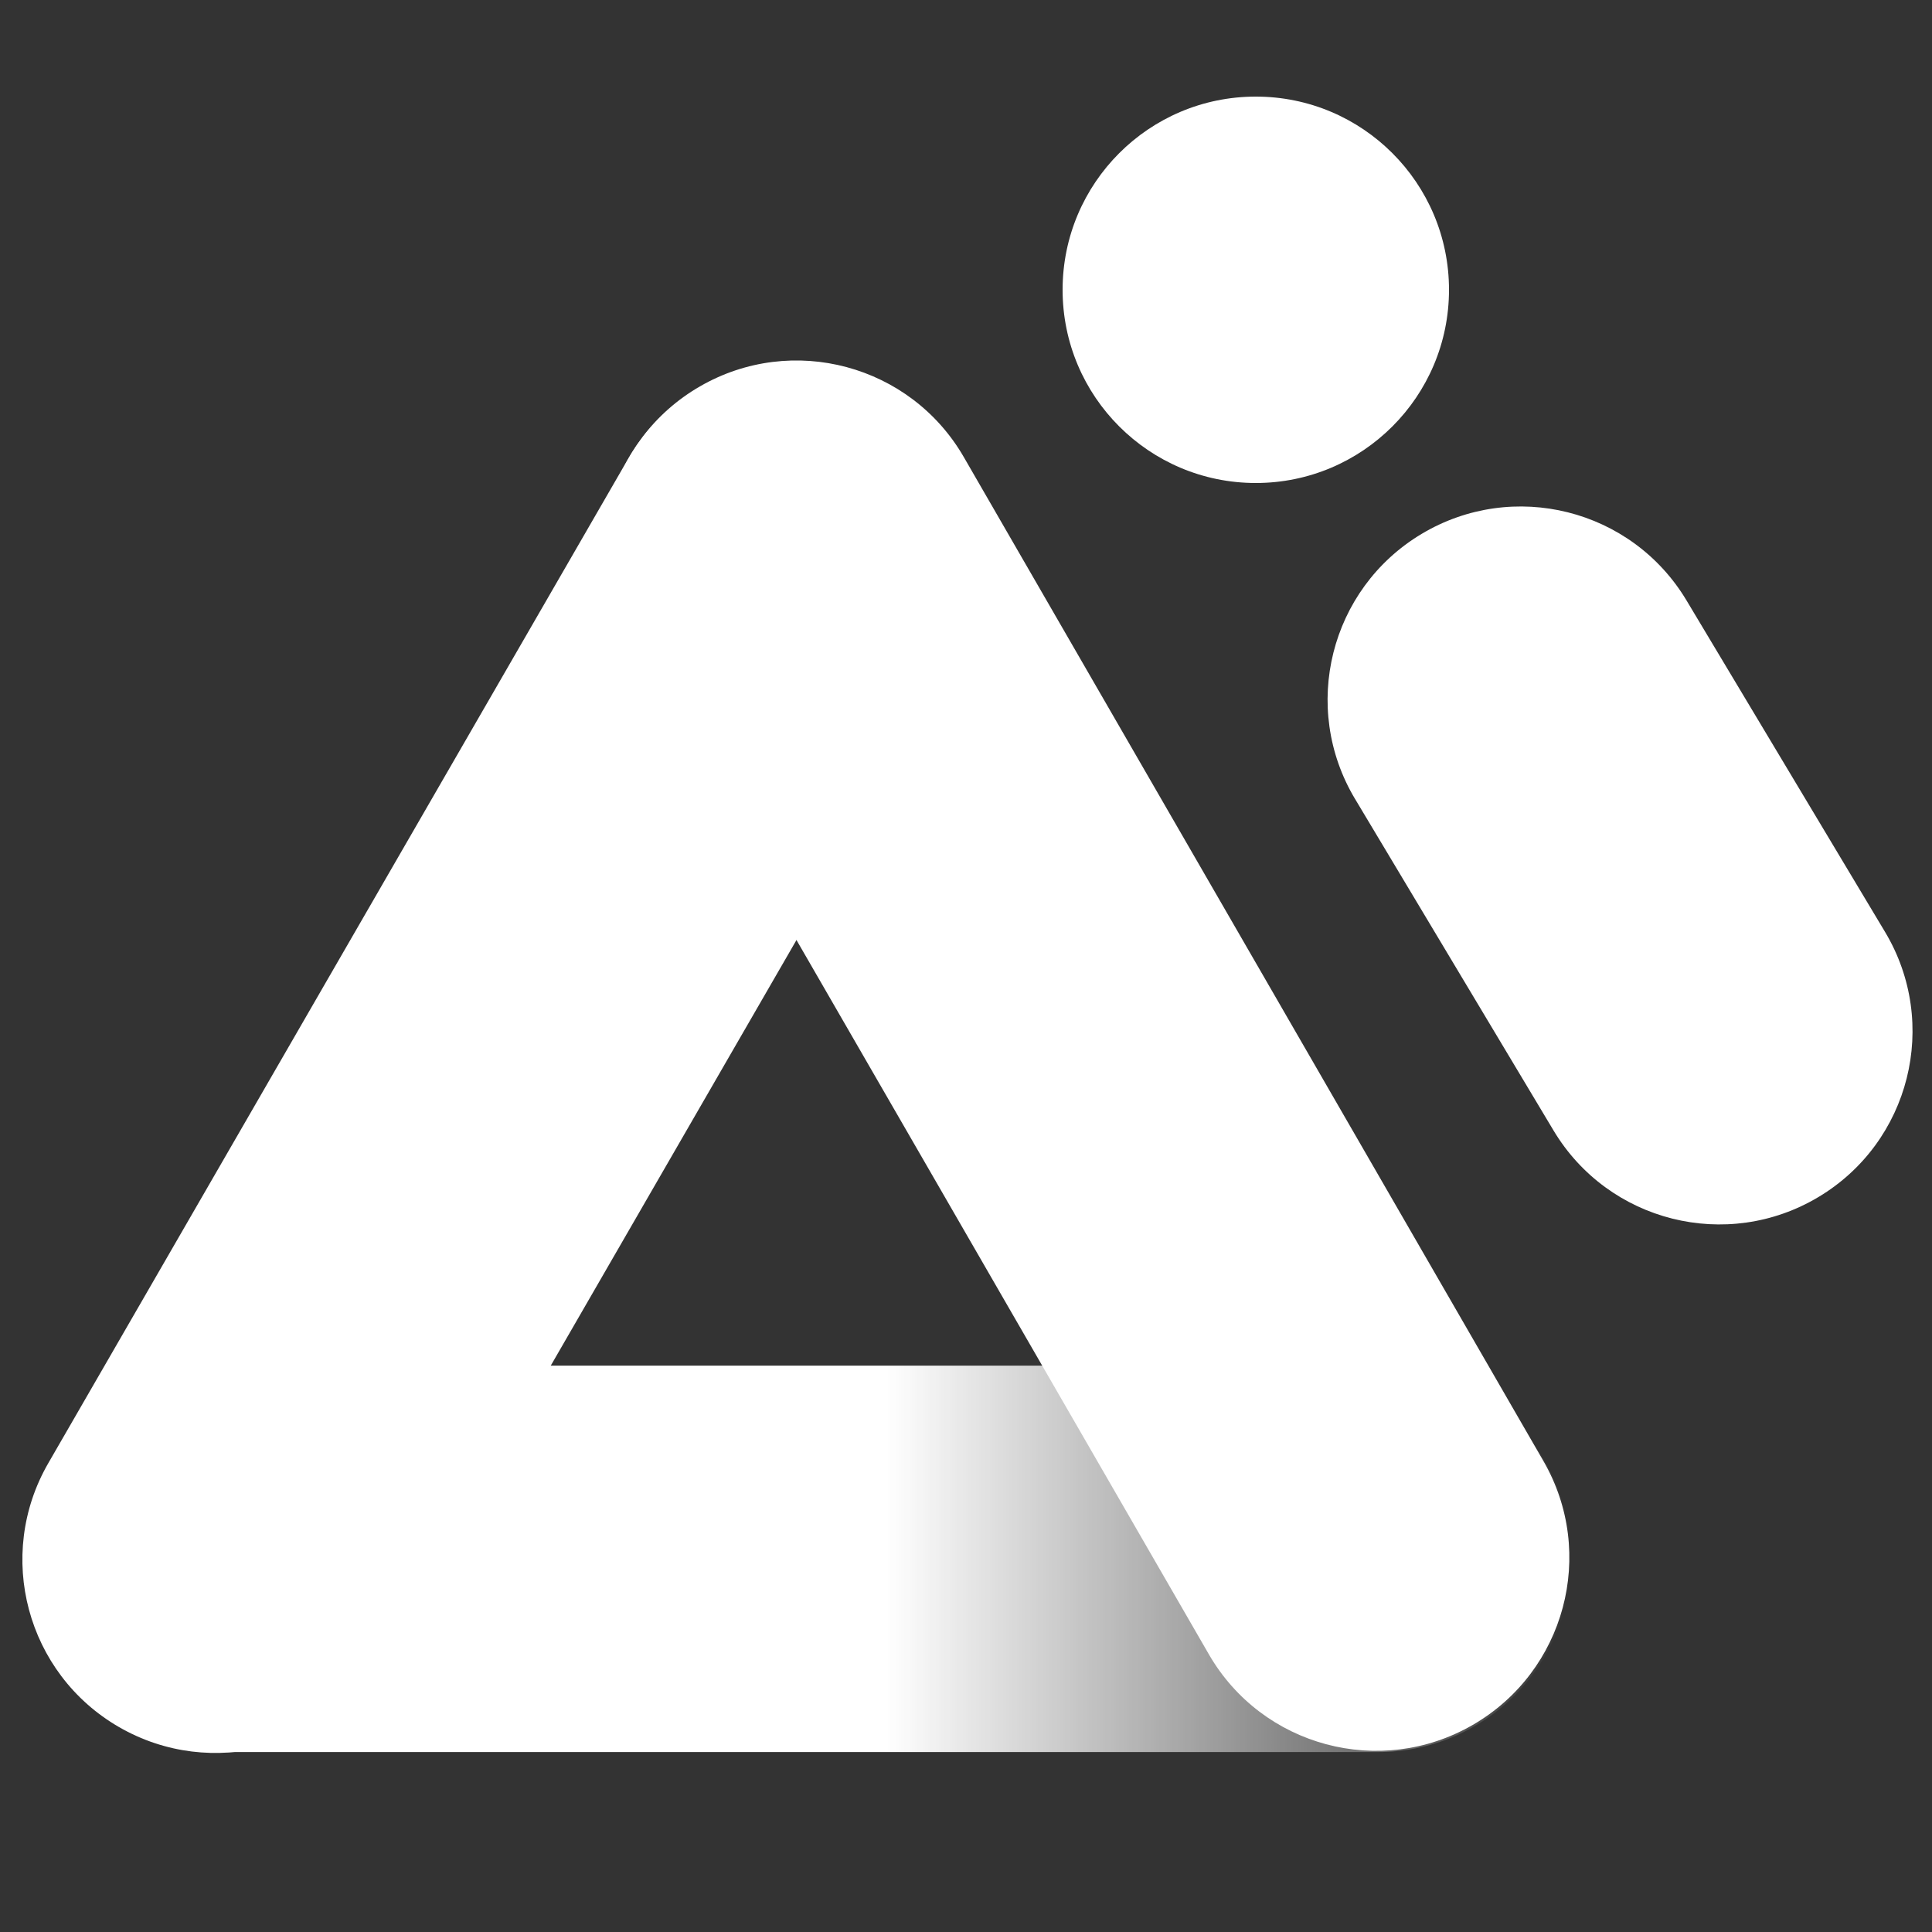 <svg width="40" height="40" viewBox="0 0 40 40" fill="none" xmlns="http://www.w3.org/2000/svg">
<rect x="0" y="0" width="40" height="40" fill="#333333" stroke="none"/>
<g clip-path="url(#clip0_576_11724)">
<circle cx="26" cy="6" r="4" transform="rotate(90 26 6)" fill="white"/>
<path fill-rule="evenodd" clip-rule="evenodd" d="M37.651 24.782C35.756 25.917 33.299 25.3 32.164 23.405L28.056 16.543L28.055 16.542C26.92 14.646 27.536 12.19 29.431 11.055C31.327 9.92 33.783 10.536 34.918 12.432L39.028 19.295C40.163 21.191 39.547 23.647 37.651 24.782Z" fill="white"/>
<path fill-rule="evenodd" clip-rule="evenodd" d="M0.53 32.274C0.53 30.065 2.321 28.274 4.53 28.274L8.53 28.274L16.53 28.274L24.53 28.274L28.53 28.274C30.739 28.274 32.53 30.065 32.53 32.274C32.53 34.483 30.739 36.274 28.53 36.274L24.53 36.274L16.53 36.274L8.53 36.274L4.53 36.274C2.321 36.274 0.53 34.483 0.53 32.274Z" fill="url(#paint0_linear_576_11724)"/>
<path fill-rule="evenodd" clip-rule="evenodd" d="M18.464 8.044C20.377 9.149 21.033 11.595 19.928 13.508L17.928 16.972L13.928 23.9L9.928 30.829L7.928 34.293C6.824 36.206 4.377 36.861 2.464 35.757C0.551 34.652 -0.105 32.206 1 30.293L3 26.829L7 19.9L11 12.972L13 9.508C14.105 7.595 16.551 6.939 18.464 8.044Z" fill="white"/>
<path fill-rule="evenodd" clip-rule="evenodd" d="M14.491 8C12.578 9.105 11.922 11.551 13.027 13.464L15.027 16.928L19.027 23.856L23.027 30.785L25.027 34.249C26.131 36.162 28.578 36.817 30.491 35.713C32.404 34.608 33.06 32.162 31.955 30.249L29.955 26.785L25.955 19.856L21.955 12.928L19.955 9.464C18.851 7.551 16.404 6.895 14.491 8Z" fill="white"/>
</g>
<defs>
<linearGradient id="paint0_linear_576_11724" x1="0.53" y1="32.274" x2="32.53" y2="32.274" gradientUnits="userSpaceOnUse">
<stop stop-color="white"/>
<stop offset="0.557" stop-color="white"/>
<stop offset="1" stop-color="white" stop-opacity="0"/>
</linearGradient>
<clipPath id="clip0_576_11724">
<rect width="40" height="40" fill="white"/>
</clipPath>
</defs>
</svg>
